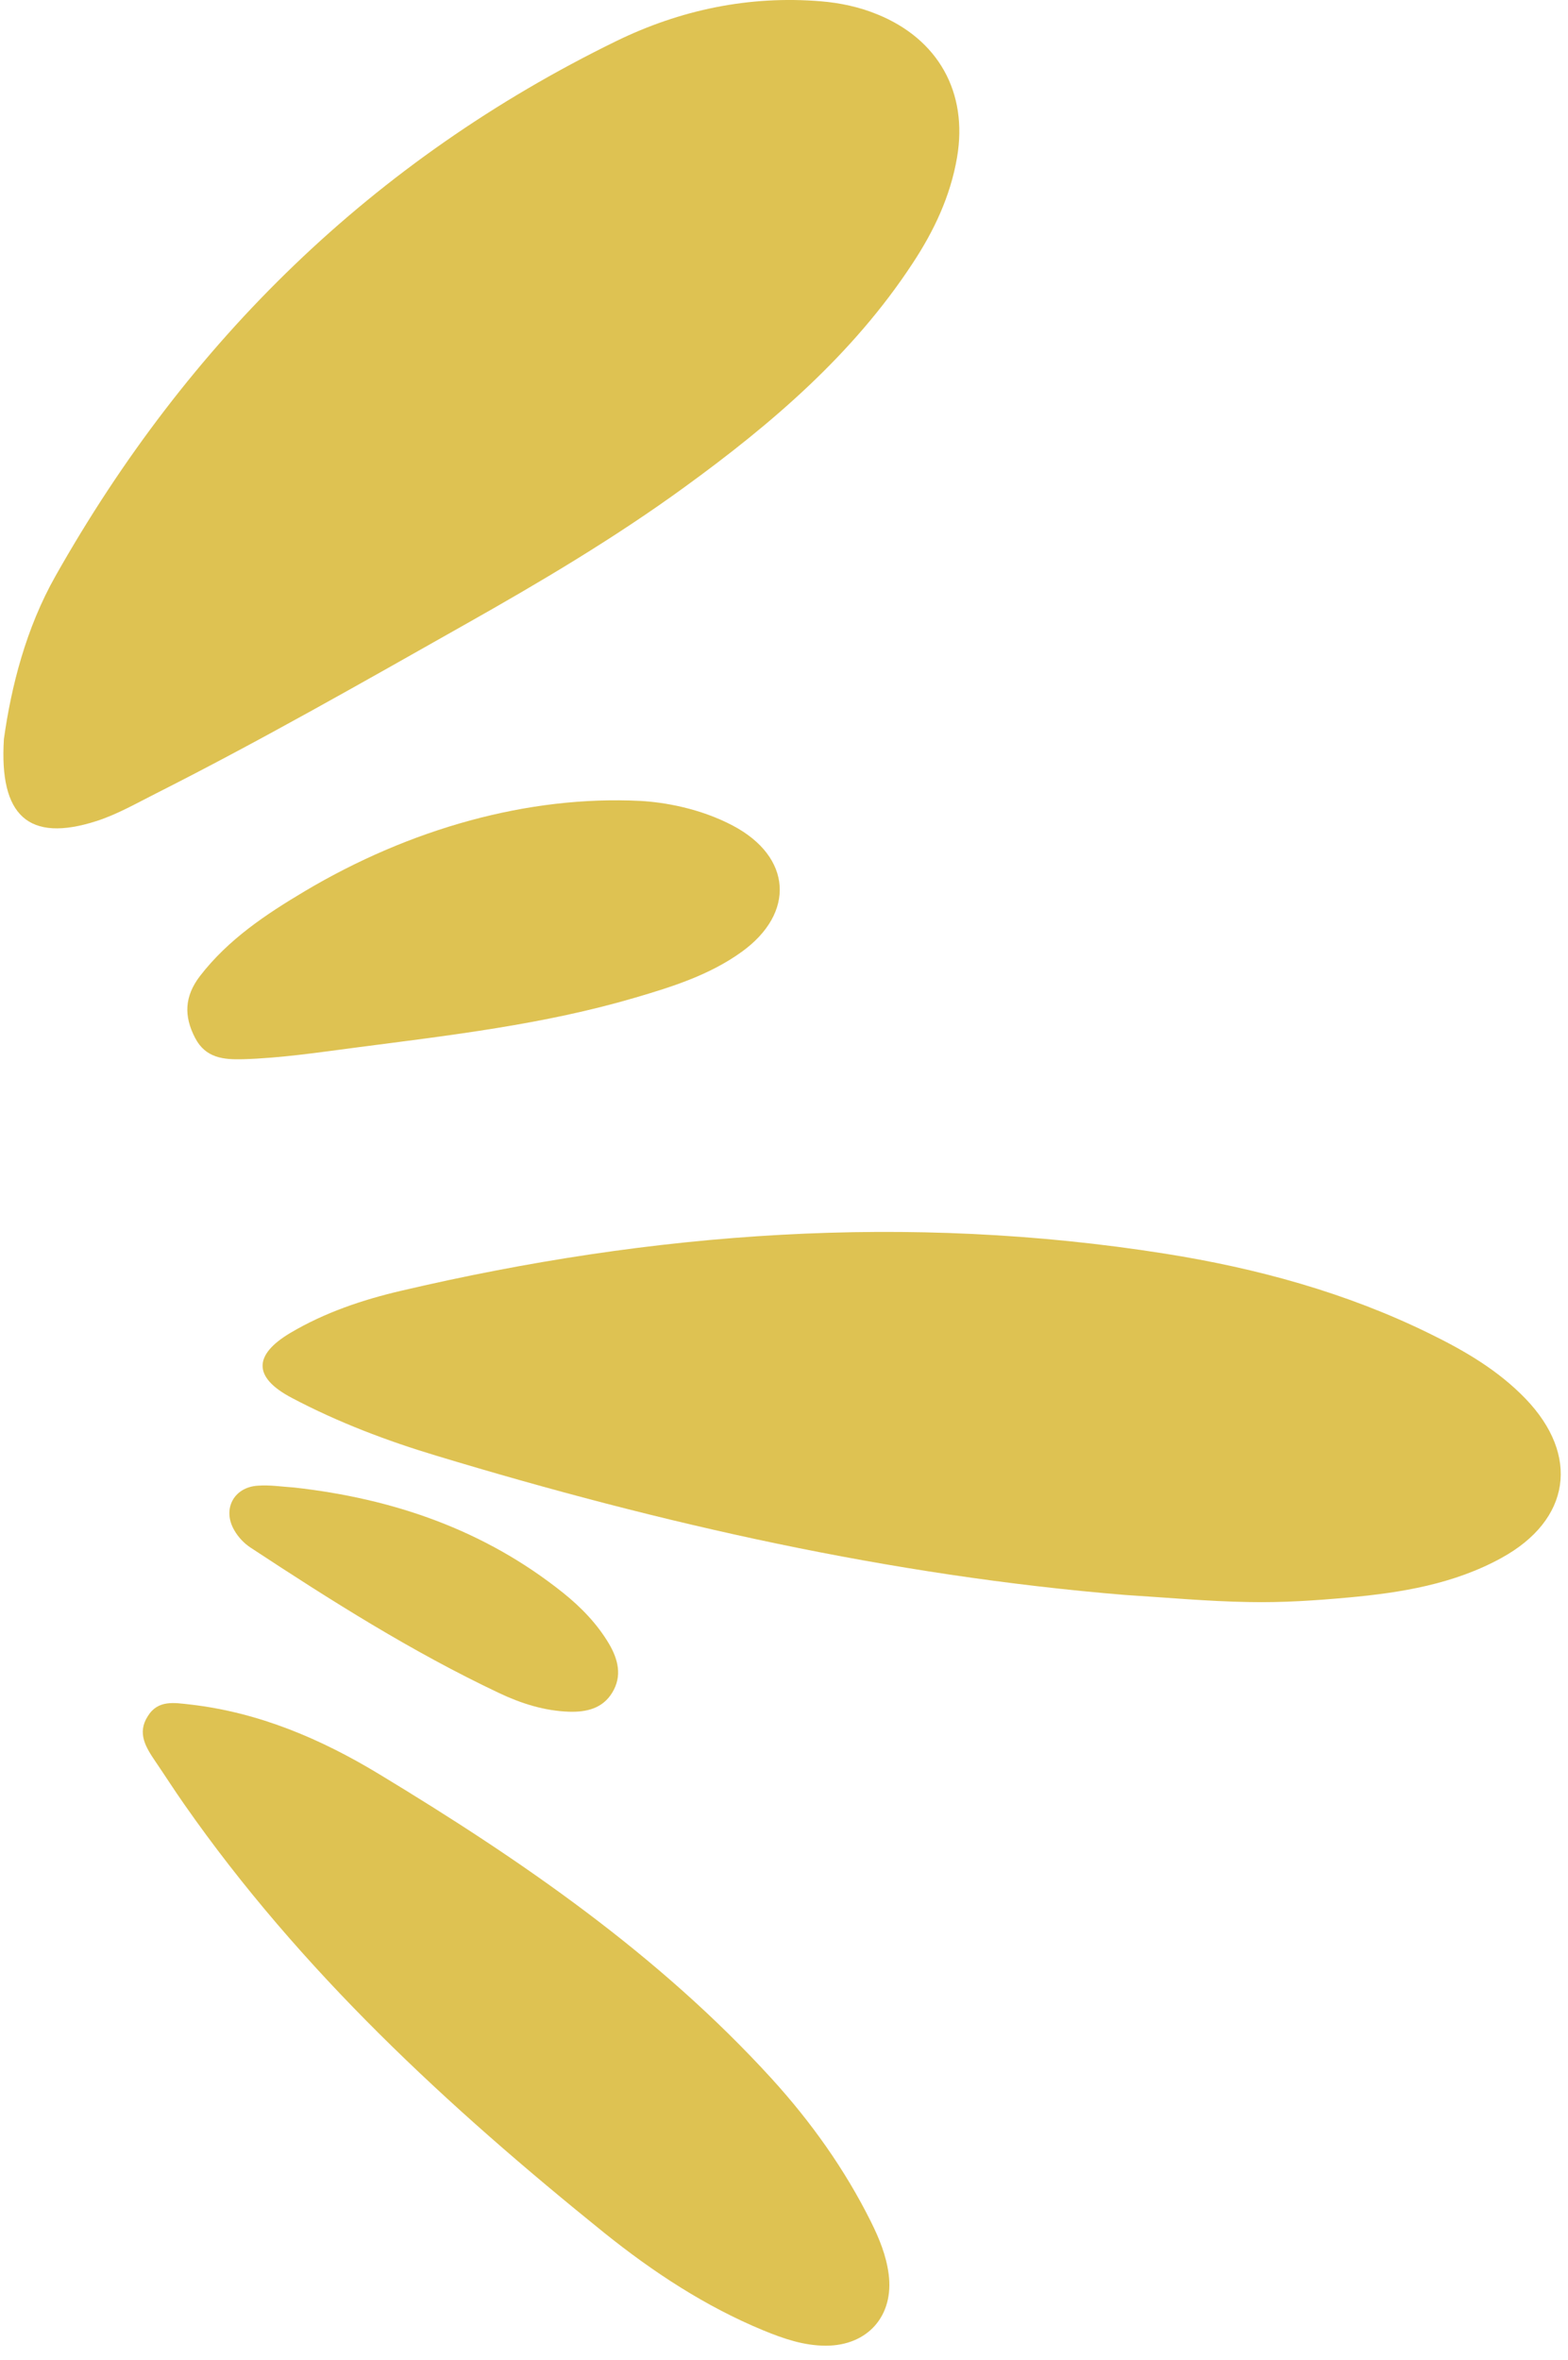 <svg width="101" height="152" viewBox="0 0 101 152" fill="none" xmlns="http://www.w3.org/2000/svg">
<path d="M9.517 110.528C10.174 109.45 11.241 109.662 12.257 109.772C16.668 110.277 20.668 111.985 24.397 114.24C33.585 119.798 42.408 125.866 49.705 133.865C52.231 136.641 54.408 139.689 56.091 143.064C56.627 144.137 57.085 145.246 57.241 146.454C57.595 149.131 55.897 151.064 53.194 151.064C51.778 151.064 50.465 150.61 49.184 150.084C45.434 148.537 42.075 146.324 38.939 143.809C28.84 135.668 19.351 126.913 11.872 116.204C11.236 115.298 10.642 114.366 10.017 113.449C9.403 112.543 8.814 111.621 9.517 110.528Z" fill="#DEC252"/>
<path d="M16.621 95.678C17.386 95.621 18.173 95.746 18.96 95.798C25.34 96.512 31.204 98.527 36.272 102.579C37.428 103.506 38.465 104.574 39.225 105.856C39.814 106.856 40.09 107.934 39.439 109.001C38.819 110.027 37.782 110.267 36.668 110.236C35.064 110.183 33.564 109.704 32.147 109.032C26.533 106.376 21.309 103.069 16.132 99.662C15.72 99.391 15.345 98.991 15.1 98.564C14.298 97.21 15.048 95.767 16.621 95.678Z" fill="#DEC252"/>
<path d="M25.819 83.131C42.074 79.319 58.476 78.116 75.044 80.736C80.95 81.673 86.695 83.236 92.091 85.887C94.34 86.986 96.491 88.241 98.252 90.064C101.783 93.725 101.173 97.886 96.71 100.334C93.647 102.016 90.267 102.569 86.85 102.881C84.736 103.074 82.601 103.215 80.481 103.173C77.809 103.131 75.137 102.882 72.46 102.715C57.34 101.47 42.632 98.142 28.153 93.762C24.939 92.798 21.762 91.595 18.772 90.012C16.314 88.71 16.293 87.267 18.721 85.829C20.924 84.527 23.345 83.709 25.819 83.131Z" fill="#DEC252"/>
<path d="M19.616 57.403C26.387 53.371 34.023 51.22 41.236 51.579C42.767 51.663 45.08 52.048 47.21 53.173C51.001 55.178 51.257 58.798 47.762 61.309C45.705 62.788 43.319 63.543 40.924 64.246C35.054 65.975 28.991 66.673 22.95 67.459C20.523 67.777 18.095 68.142 15.647 68.215C14.408 68.246 13.246 68.147 12.569 66.845C11.835 65.439 11.877 64.168 12.882 62.856C14.704 60.496 17.116 58.892 19.616 57.403Z" fill="#DEC252"/>
<path d="M39.694 2.647C43.803 0.642 48.241 -0.301 52.882 0.084C54.132 0.188 55.35 0.449 56.507 0.923C60.439 2.517 62.361 5.955 61.647 10.137C61.22 12.642 60.153 14.892 58.767 16.986C54.924 22.834 49.705 27.293 44.106 31.361C39.585 34.652 34.773 37.502 29.903 40.246C23.356 43.944 16.814 47.678 10.106 51.069C8.83 51.709 7.585 52.434 6.216 52.876C1.825 54.288 -0.061 52.527 0.252 47.59C0.726 44.205 1.674 40.454 3.575 37.095C12.111 21.97 24.027 10.298 39.694 2.647Z" fill="#DEC252"/>
</svg>
